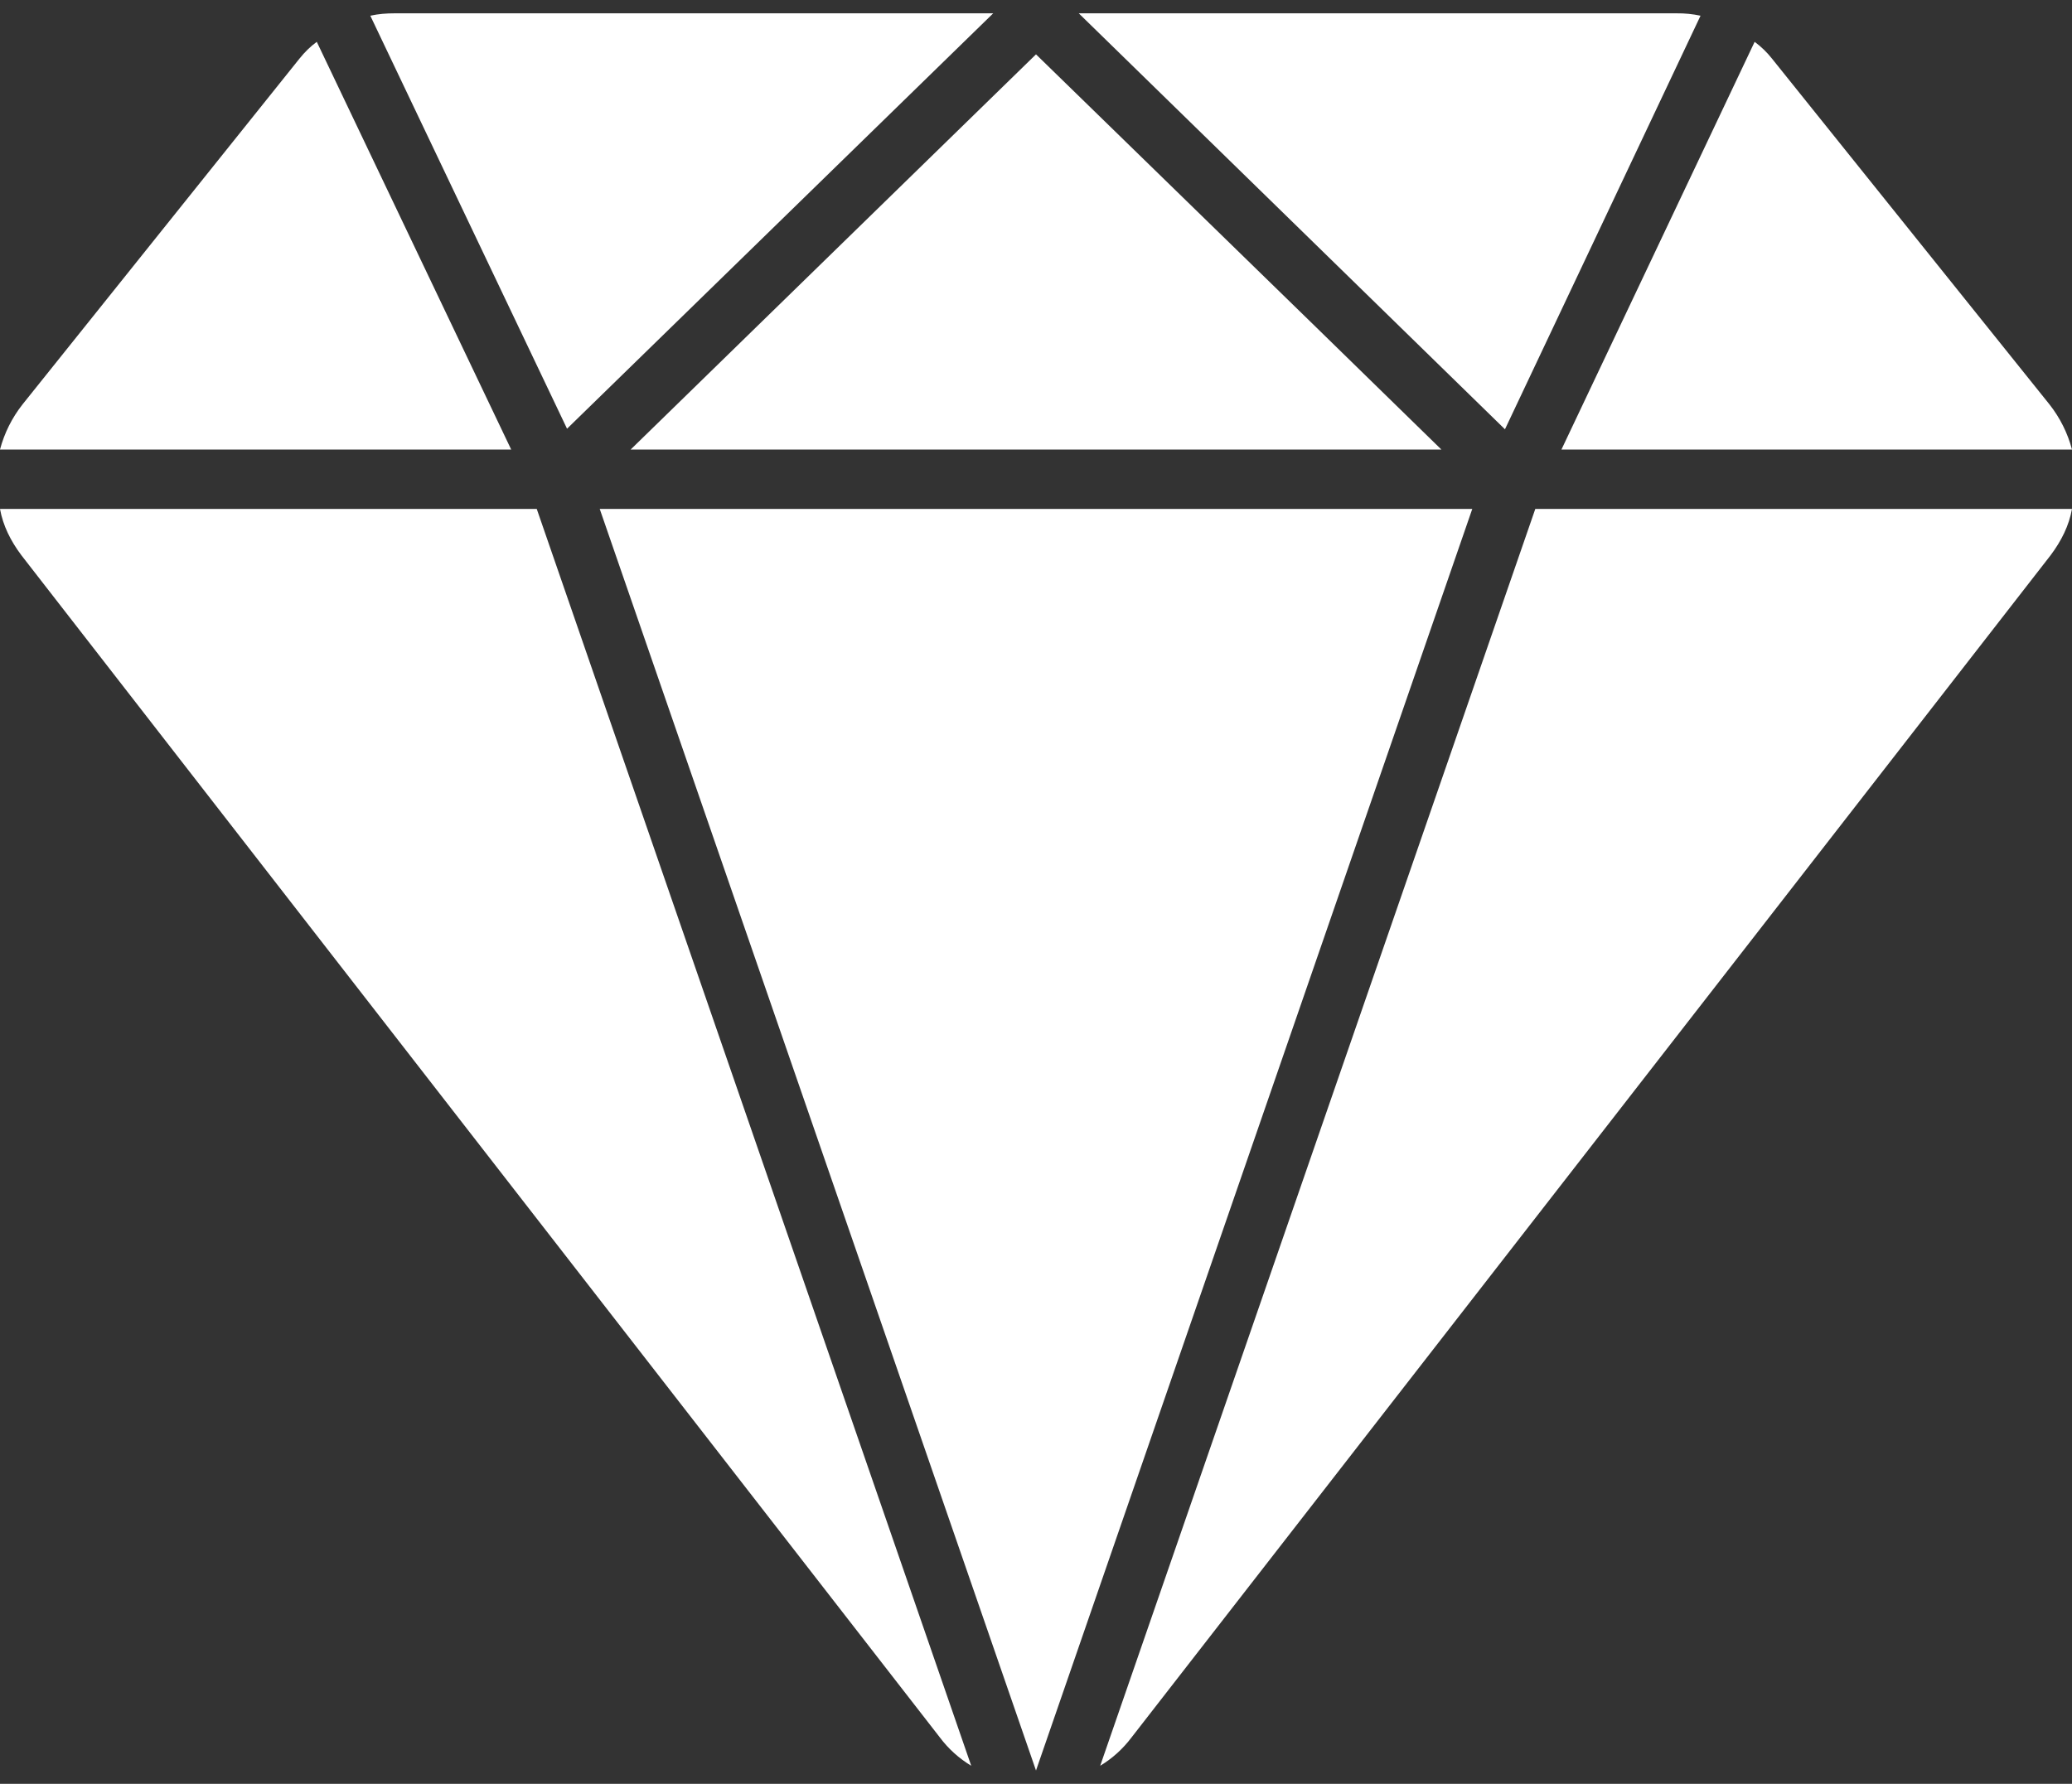 <svg width="72" height="62" viewBox="0 0 72 62" fill="none" xmlns="http://www.w3.org/2000/svg">
<rect x="0" y="0" width="72" height="62" fill="#333333" stroke="none"/>
<path d="M17.763 15.624H0C0.151 15.052 0.419 14.517 0.785 14.053L10.41 2.033C10.595 1.805 10.781 1.62 11.008 1.454L17.763 15.624ZM0 17.689C0.103 18.267 0.371 18.803 0.744 19.3L32.654 60.381C32.951 60.779 33.323 61.116 33.749 61.372L18.651 17.688L0 17.689ZM34.513 0.463H13.714C13.425 0.463 13.157 0.483 12.868 0.546L19.704 14.901L34.513 0.463ZM50.086 15.624L45.749 11.389L36 1.889L21.915 15.624H50.086ZM20.84 17.689L36 61.537L51.16 17.689H20.84ZM59.092 0.546C58.82 0.488 58.543 0.46 58.265 0.463H37.486L52.296 14.921L59.092 0.546ZM38.231 61.372C38.644 61.124 39.015 60.794 39.325 60.381L71.256 19.3C71.628 18.804 71.898 18.267 72 17.689H53.35L38.231 61.372ZM72 15.624C71.849 15.052 71.581 14.517 71.215 14.053L61.571 2.033C61.398 1.814 61.196 1.62 60.972 1.454L54.259 15.624H72Z" fill="white"/>
</svg>
